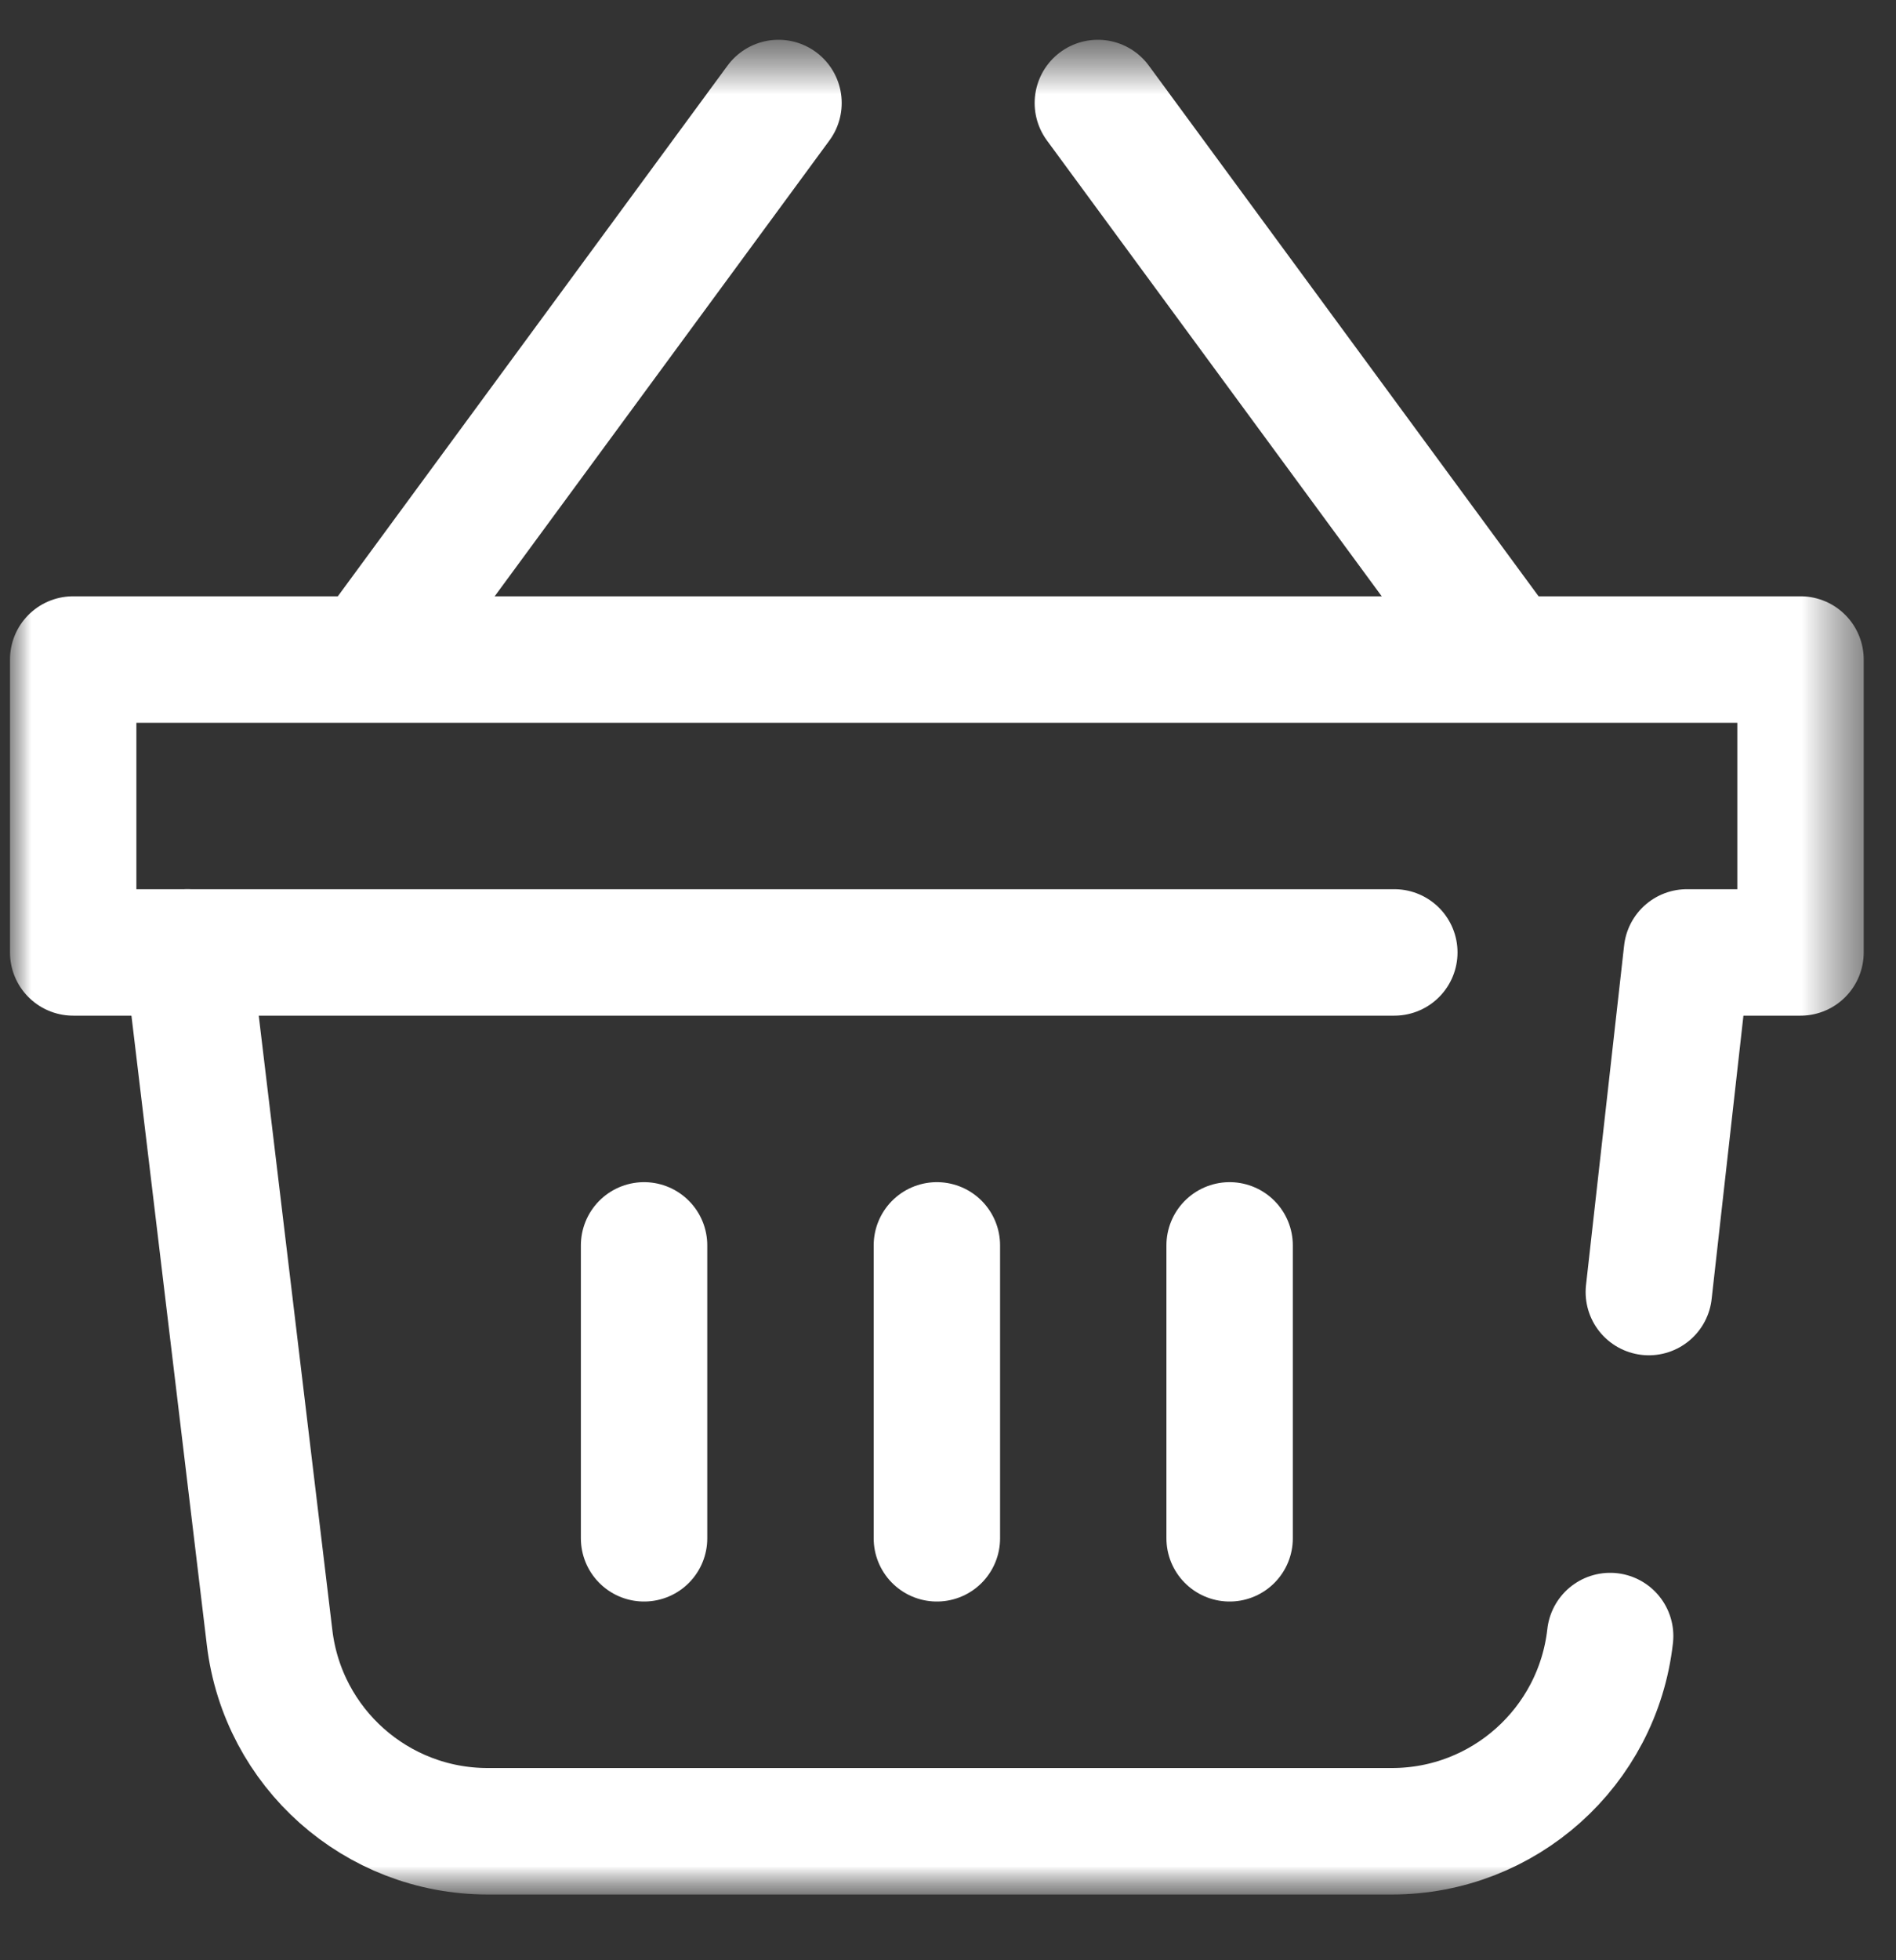 <svg width="30" height="31" viewBox="0 0 30 31" fill="none" xmlns="http://www.w3.org/2000/svg">
<rect x="0" y="0" width="30" height="31" fill="#333333" stroke="none"/>
<mask id="mask0_16_1094" style="mask-type:luminance" maskUnits="userSpaceOnUse" x="0" y="0" width="30" height="31">
<path d="M29.647 0.471H0V30.118H29.647V0.471Z" fill="white"/>
</mask>
<g mask="url(#mask0_16_1094)">
<mask id="mask1_16_1094" style="mask-type:luminance" maskUnits="userSpaceOnUse" x="0" y="0" width="30" height="31">
<path d="M0 0.471H29.647V30.118H0V0.471Z" fill="white"/>
</mask>
<g mask="url(#mask1_16_1094)">
<path d="M25.477 25.873C25.28 27.631 23.793 28.96 22.025 28.96H7.715C5.956 28.96 4.475 27.645 4.266 25.899L2.967 15.062" stroke="white" stroke-width="2" stroke-miterlimit="10" stroke-linecap="round" stroke-linejoin="round"/>
<path d="M22.062 15.062H1.158V10.43H28.489V15.062H26.692L26.089 20.433" stroke="white" stroke-width="2" stroke-miterlimit="10" stroke-linecap="round" stroke-linejoin="round"/>
<path d="M23.668 10.198L17.371 1.629" stroke="white" stroke-width="2" stroke-miterlimit="10" stroke-linecap="round" stroke-linejoin="round"/>
<path d="M12.318 1.629L6.022 10.198" stroke="white" stroke-width="2" stroke-miterlimit="10" stroke-linecap="round" stroke-linejoin="round"/>
<path d="M14.824 19.695V24.327" stroke="white" stroke-width="2" stroke-miterlimit="10" stroke-linecap="round" stroke-linejoin="round"/>
<path d="M19.456 19.695V24.327" stroke="white" stroke-width="2" stroke-miterlimit="10" stroke-linecap="round" stroke-linejoin="round"/>
<path d="M10.191 19.695V24.327" stroke="white" stroke-width="2" stroke-miterlimit="10" stroke-linecap="round" stroke-linejoin="round"/>
</g>
</g>
</svg>
